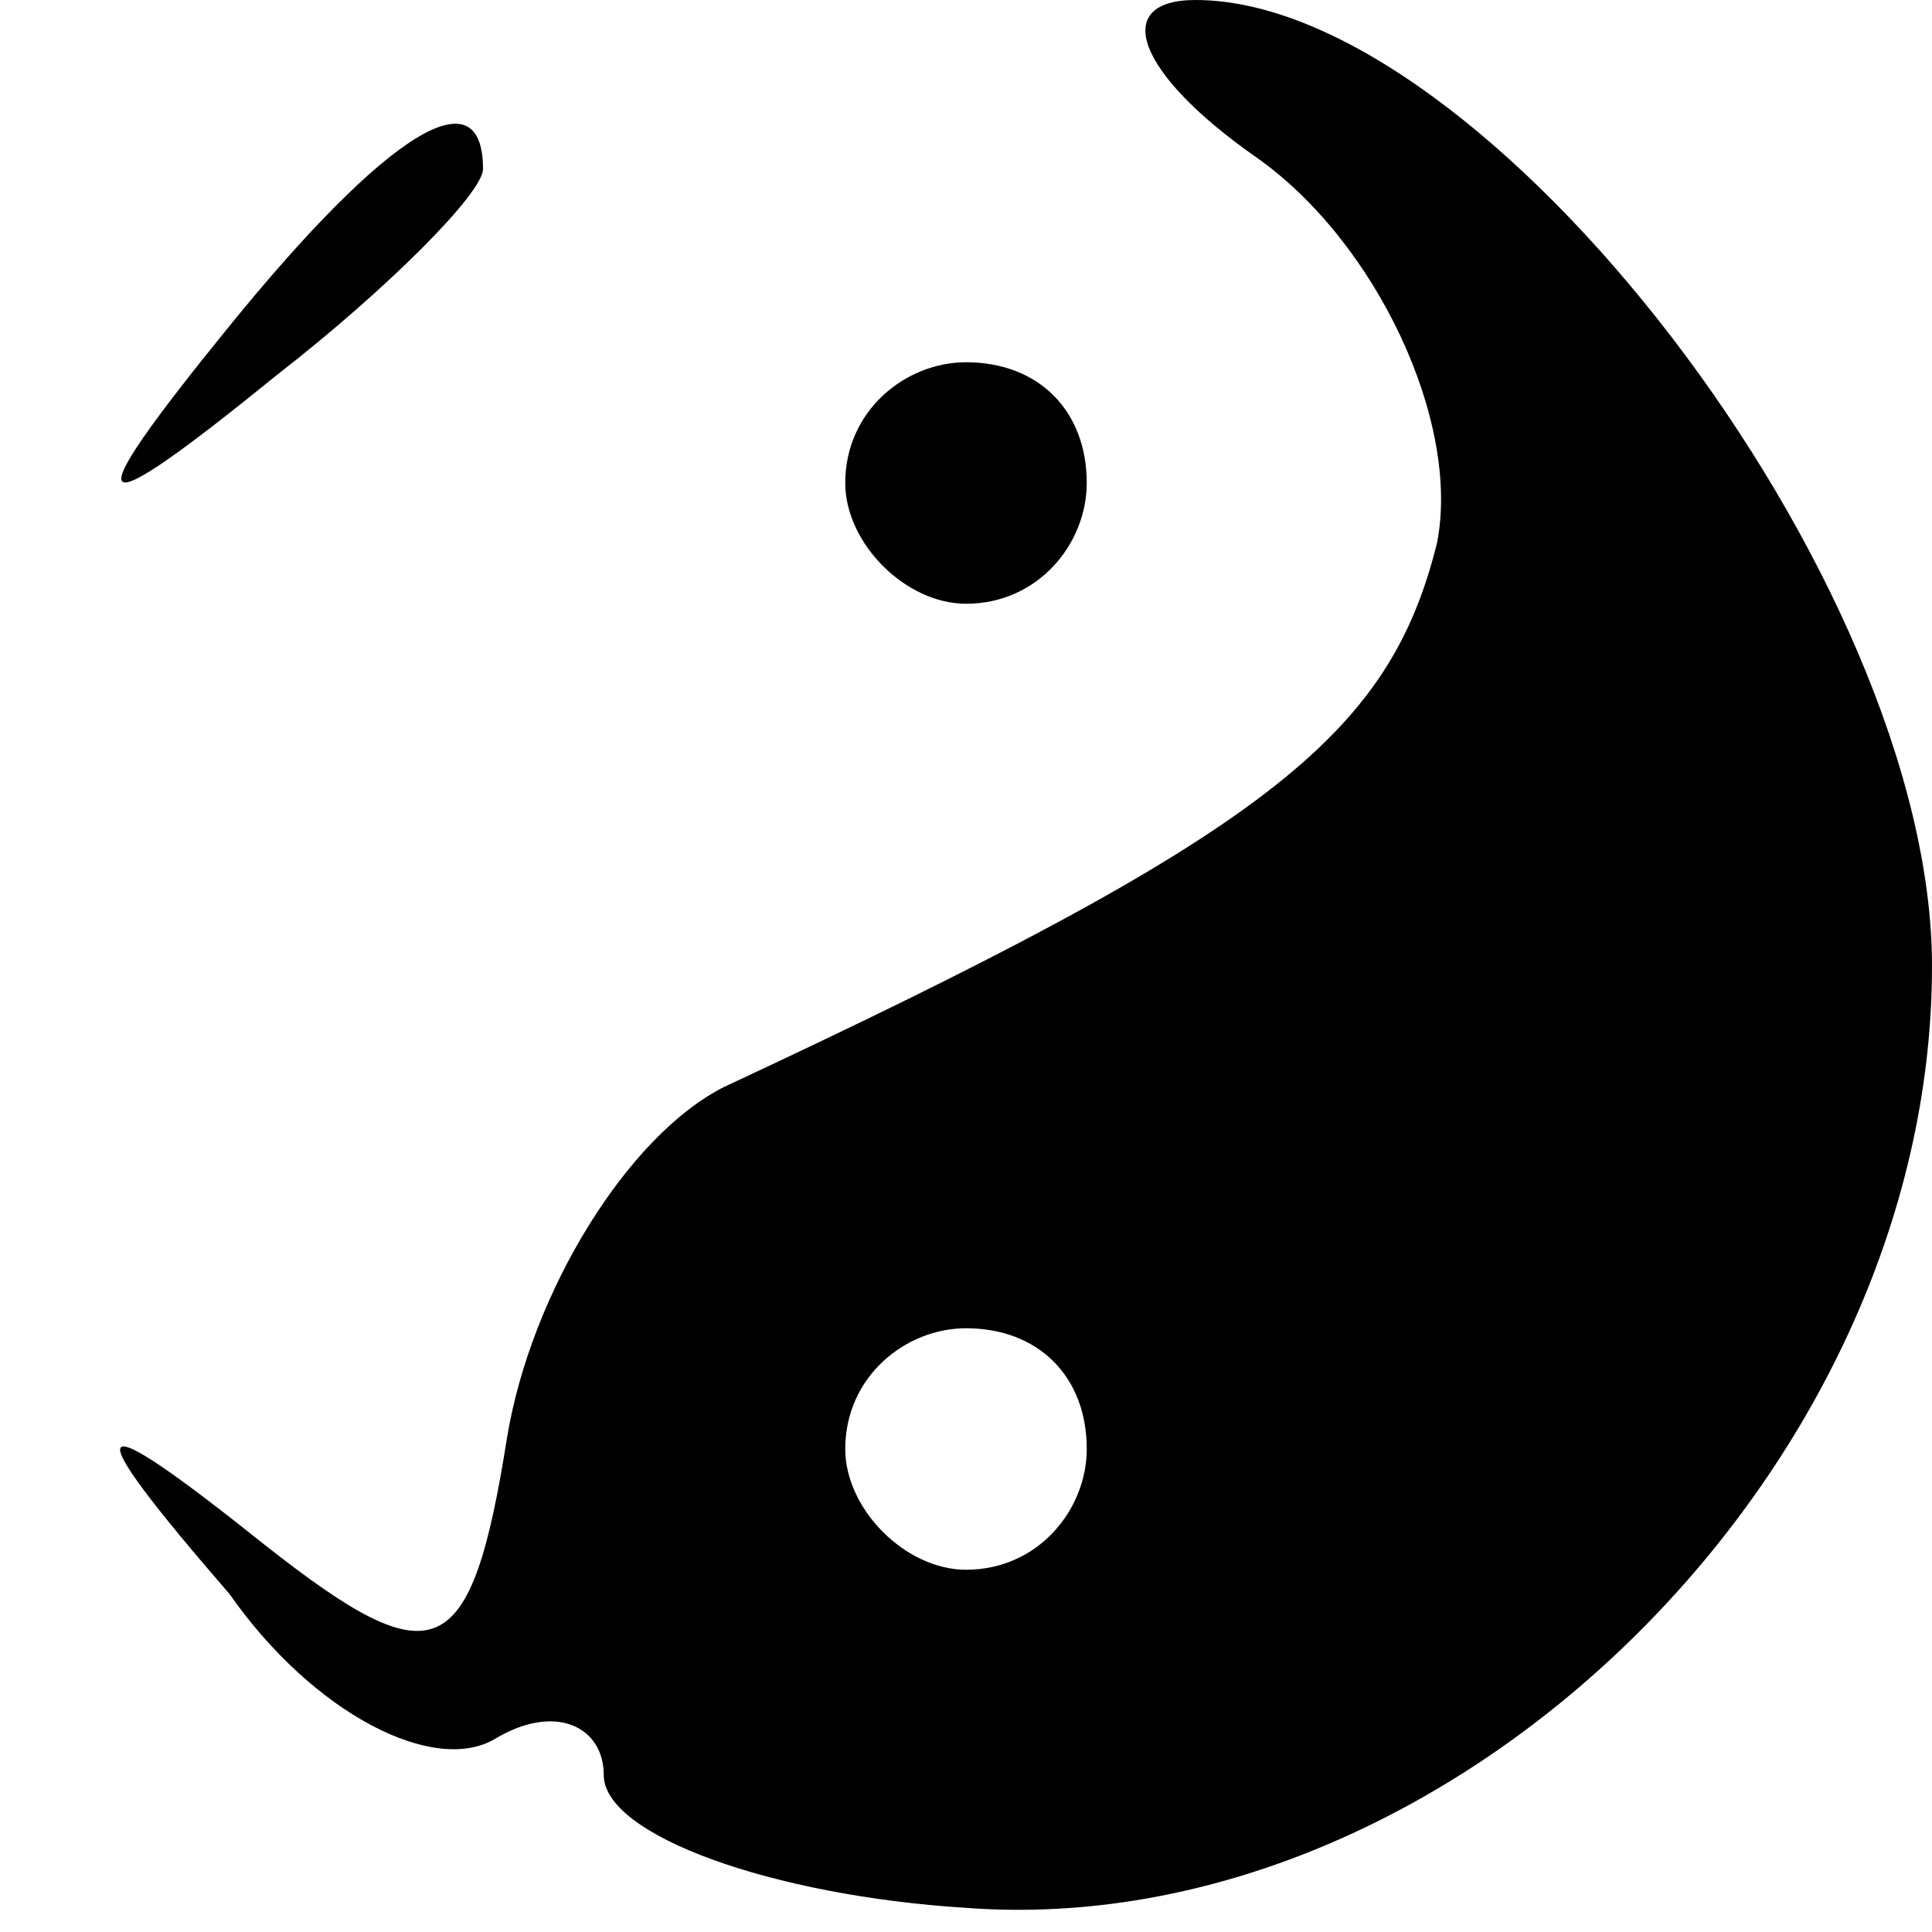 <?xml version="1.0" standalone="no"?>
<!DOCTYPE svg PUBLIC "-//W3C//DTD SVG 20010904//EN"
 "http://www.w3.org/TR/2001/REC-SVG-20010904/DTD/svg10.dtd">
<svg version="1.0" xmlns="http://www.w3.org/2000/svg"
 width="16pt" height="16pt" viewBox="0 0 16 16"
 preserveAspectRatio="xMidYMid meet">

<g transform="translate(0,16) scale(0.1,-0.1)"
fill="#000000" stroke="none">
<path d="M104 147 c10 -7 17 -22 15 -32 -4 -16 -14 -24 -59 -45 -8 -4 -16 -17
-18 -29 -3 -19 -6 -20 -20 -9 -15 12 -16 11 -3 -4 7 -10 17 -15 22 -12 5 3 9
1 9 -3 0 -5 14 -10 30 -11 40 -3 80 36 80 78 0 32 -37 80 -61 80 -7 0 -5 -6 5
-13z m-14 -107 c0 -5 -4 -10 -10 -10 -5 0 -10 5 -10 10 0 6 5 10 10 10 6 0 10
-4 10 -10z"/>
<path d="M19 133 c-13 -16 -12 -17 4 -4 9 7 17 15 17 17 0 8 -8 3 -21 -13z"/>
<path d="M70 120 c0 -5 5 -10 10 -10 6 0 10 5 10 10 0 6 -4 10 -10 10 -5 0
-10 -4 -10 -10z"/>
</g>
</svg>
